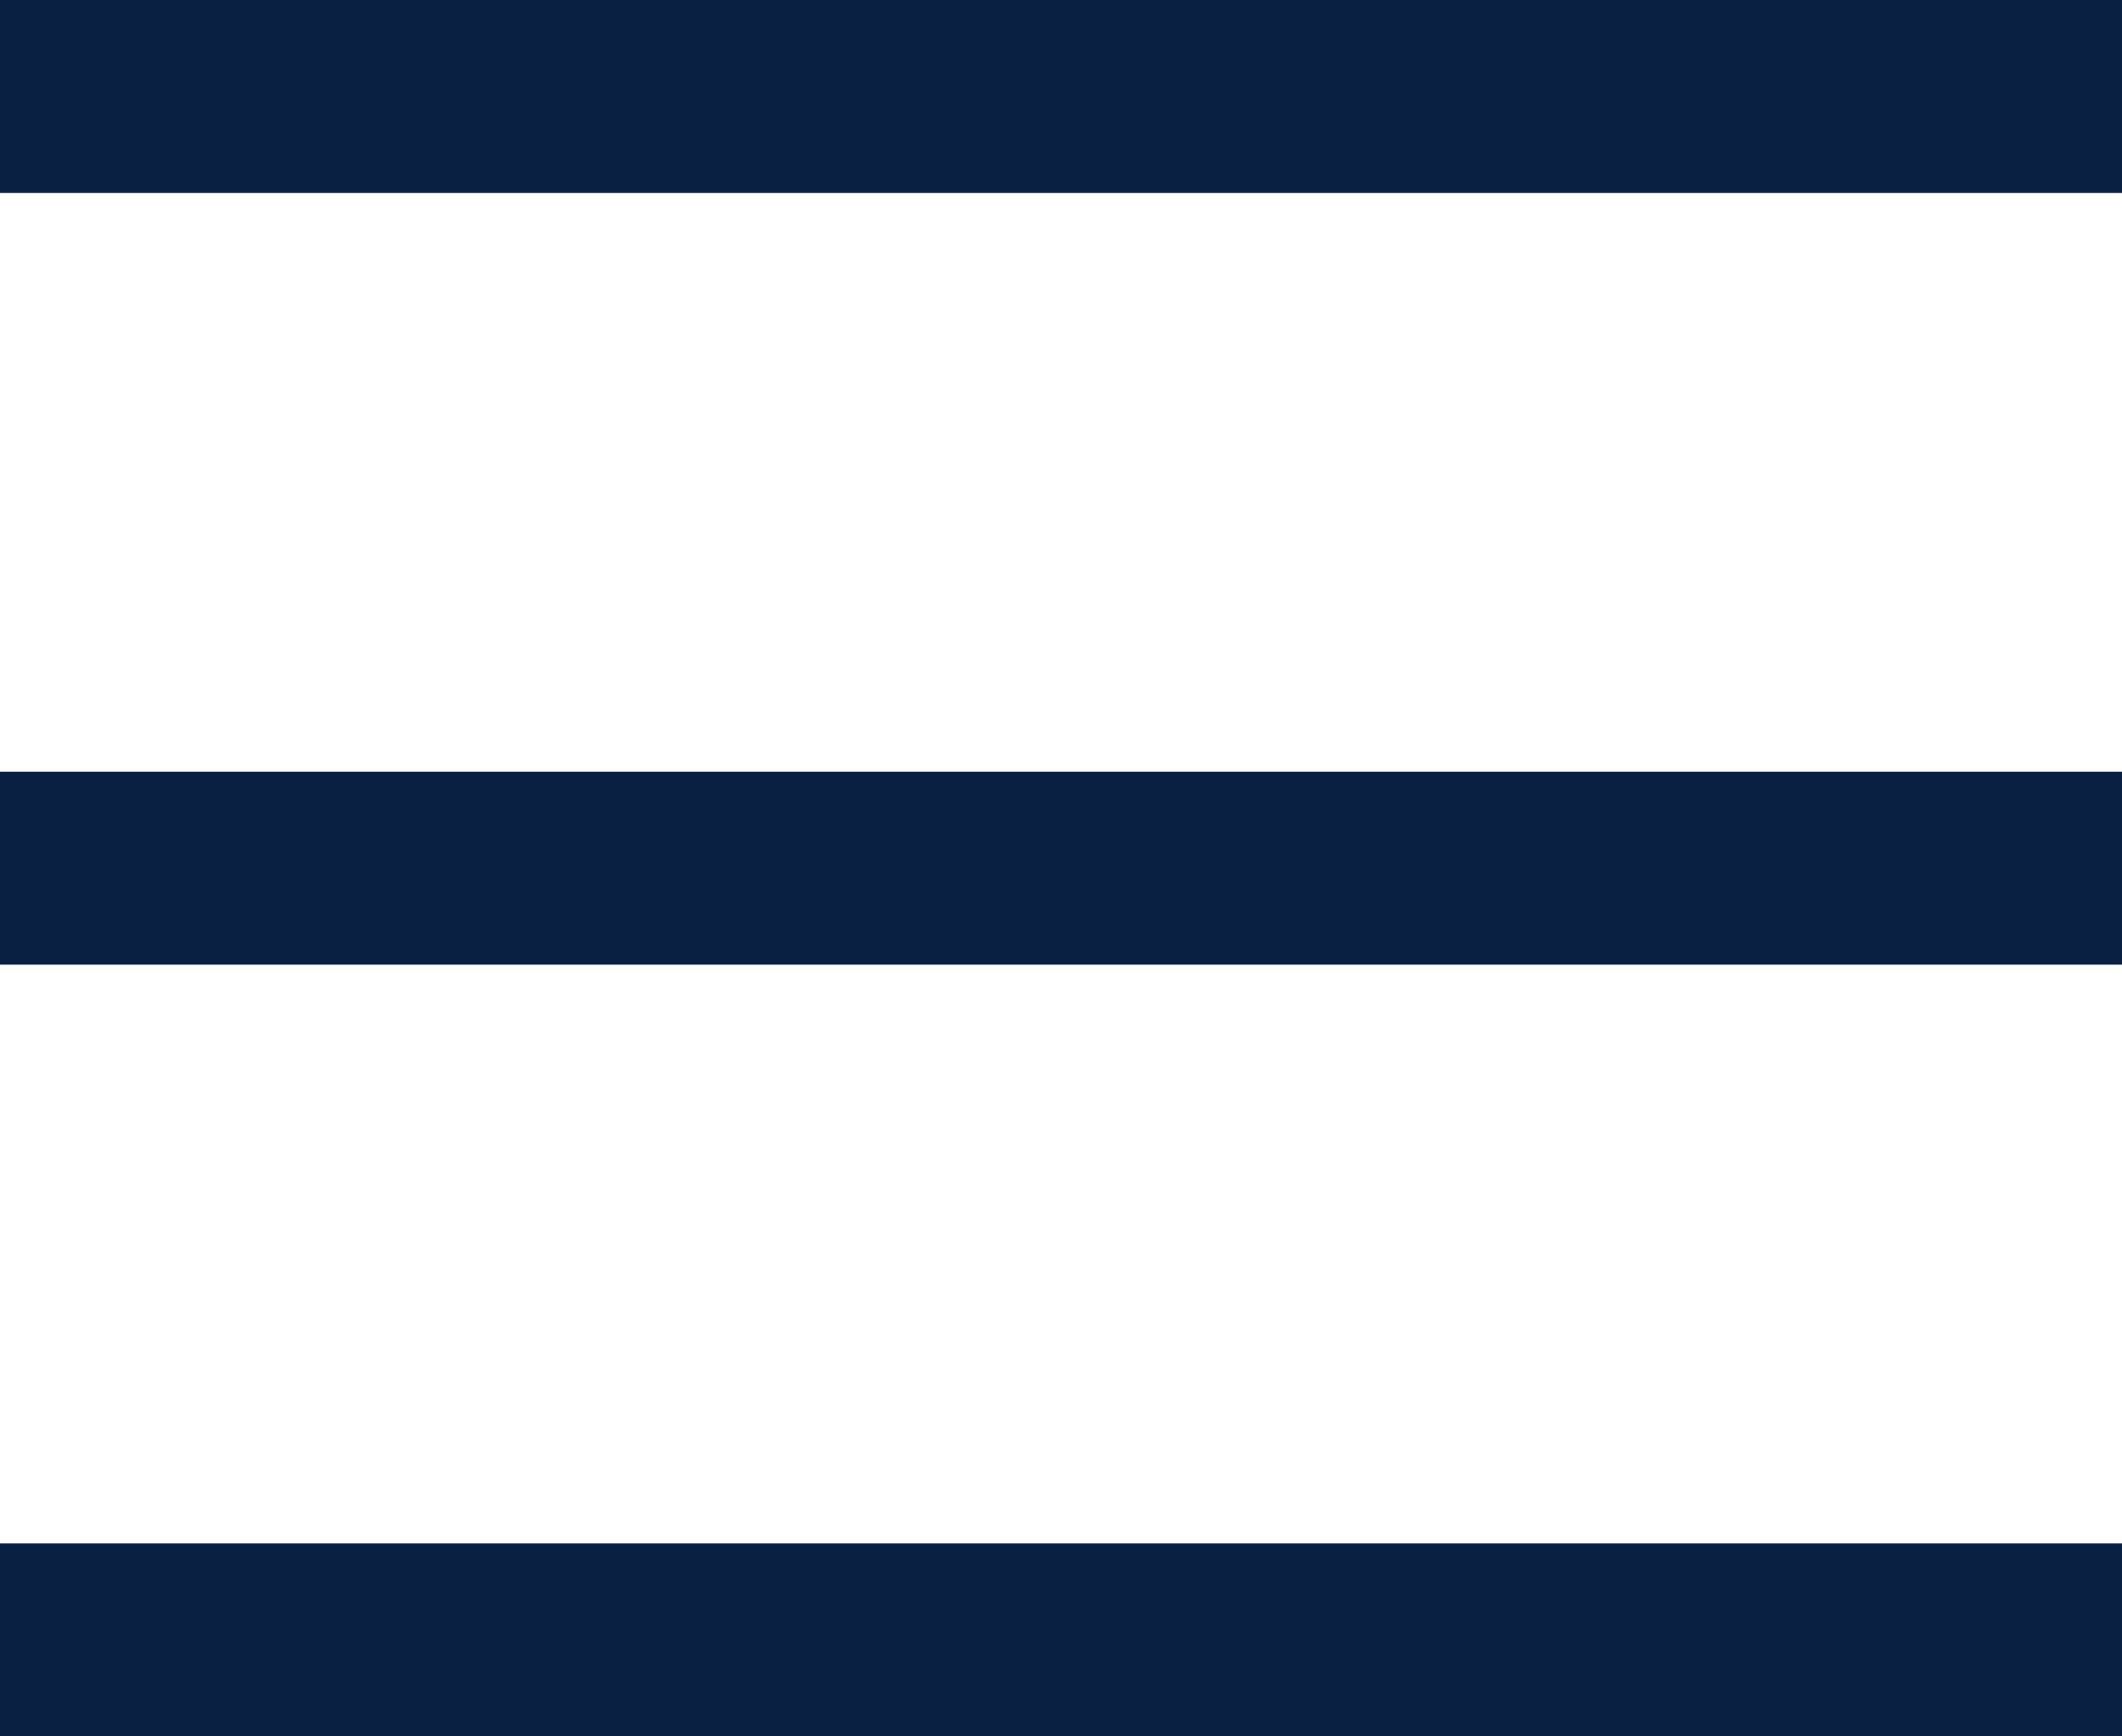 <svg width="22" height="18" viewBox="0 0 22 18" fill="none" xmlns="http://www.w3.org/2000/svg">
<path fill-rule="evenodd" clip-rule="evenodd" d="M0 0H22V2H0V0ZM0 8H22V10H0V8ZM22 16H0V18H22V16Z" fill="#092043"/>
</svg>
